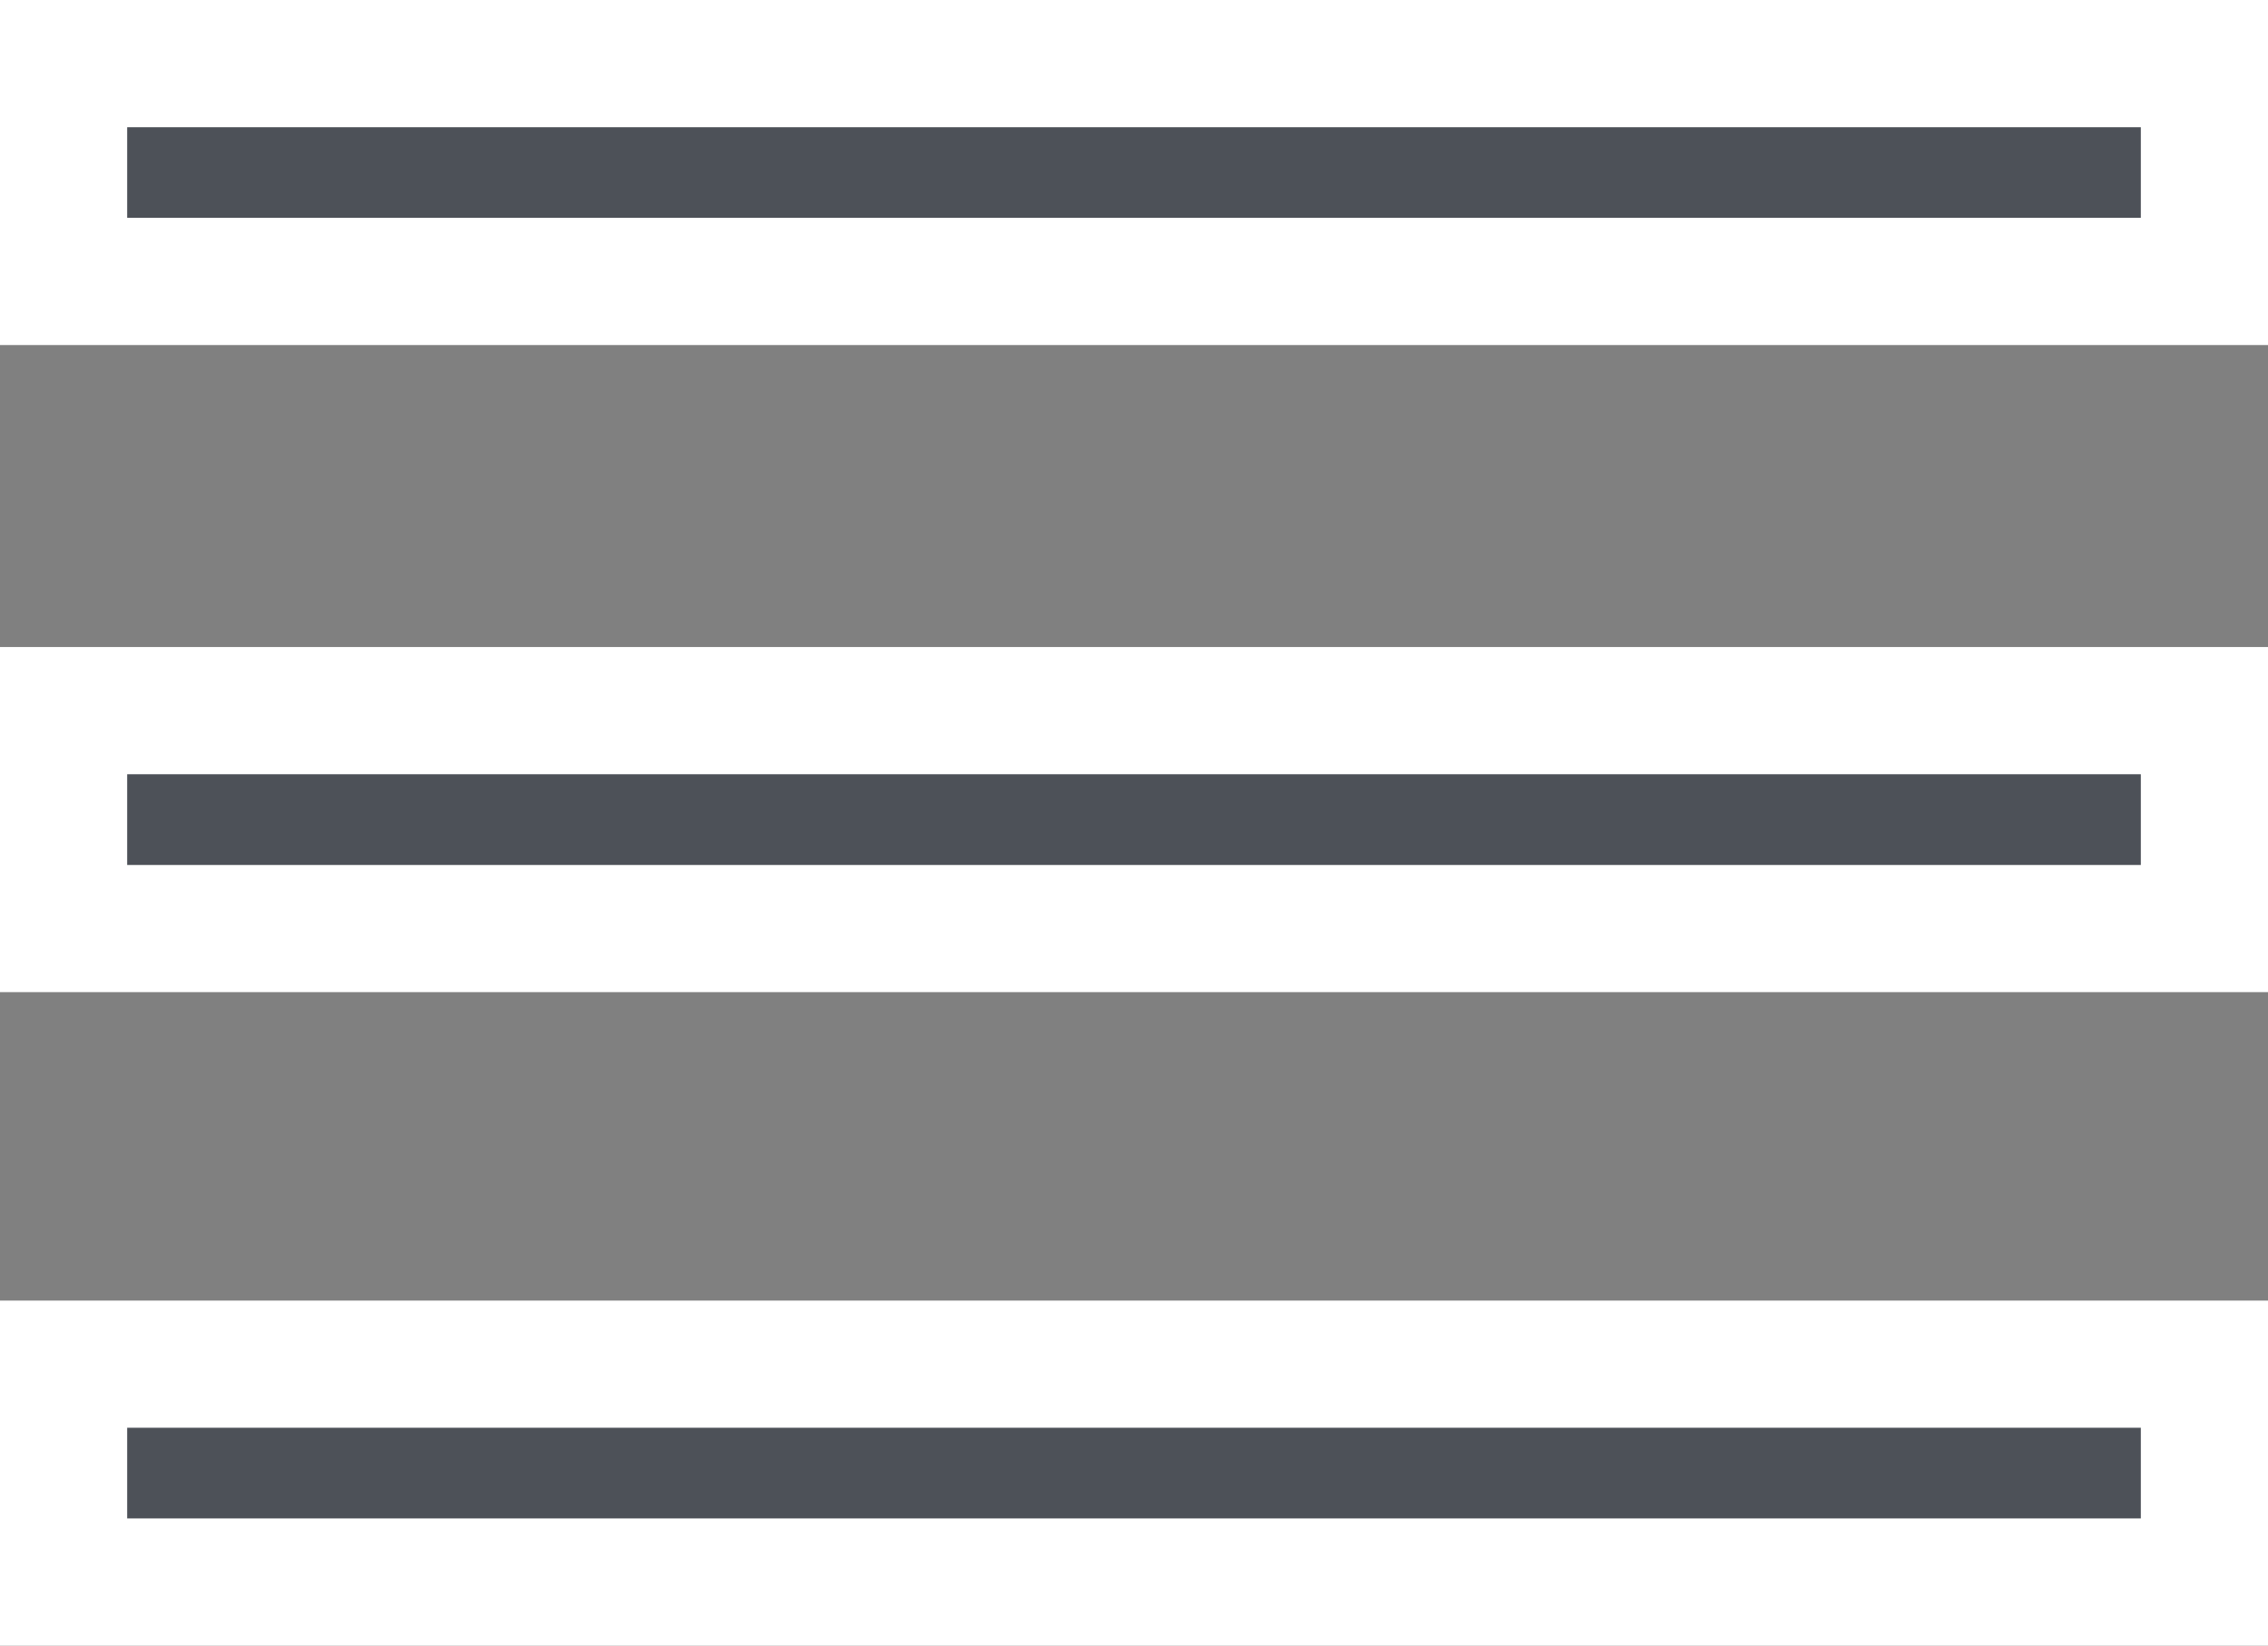 <svg xmlns="http://www.w3.org/2000/svg" width="26.751" height="19.406" viewBox="0 0 26.751 19.406">
  <rect x="0" y="0" width="26.751" height="19.406" fill="#808080" stroke="none"/>
  <g id="Icon_open-menu" data-name="Icon open-menu" transform="translate(0.75 0.75)">
    <path id="Icon_open-menu-2" data-name="Icon open-menu" d="M0,0V2.569H25.251V0ZM0,7.63V10.2H25.251V7.63Zm0,7.707v2.569H25.251V15.337Z" fill="#4d5158" stroke="#fff" stroke-width="1.5"/>
  </g>
</svg>

